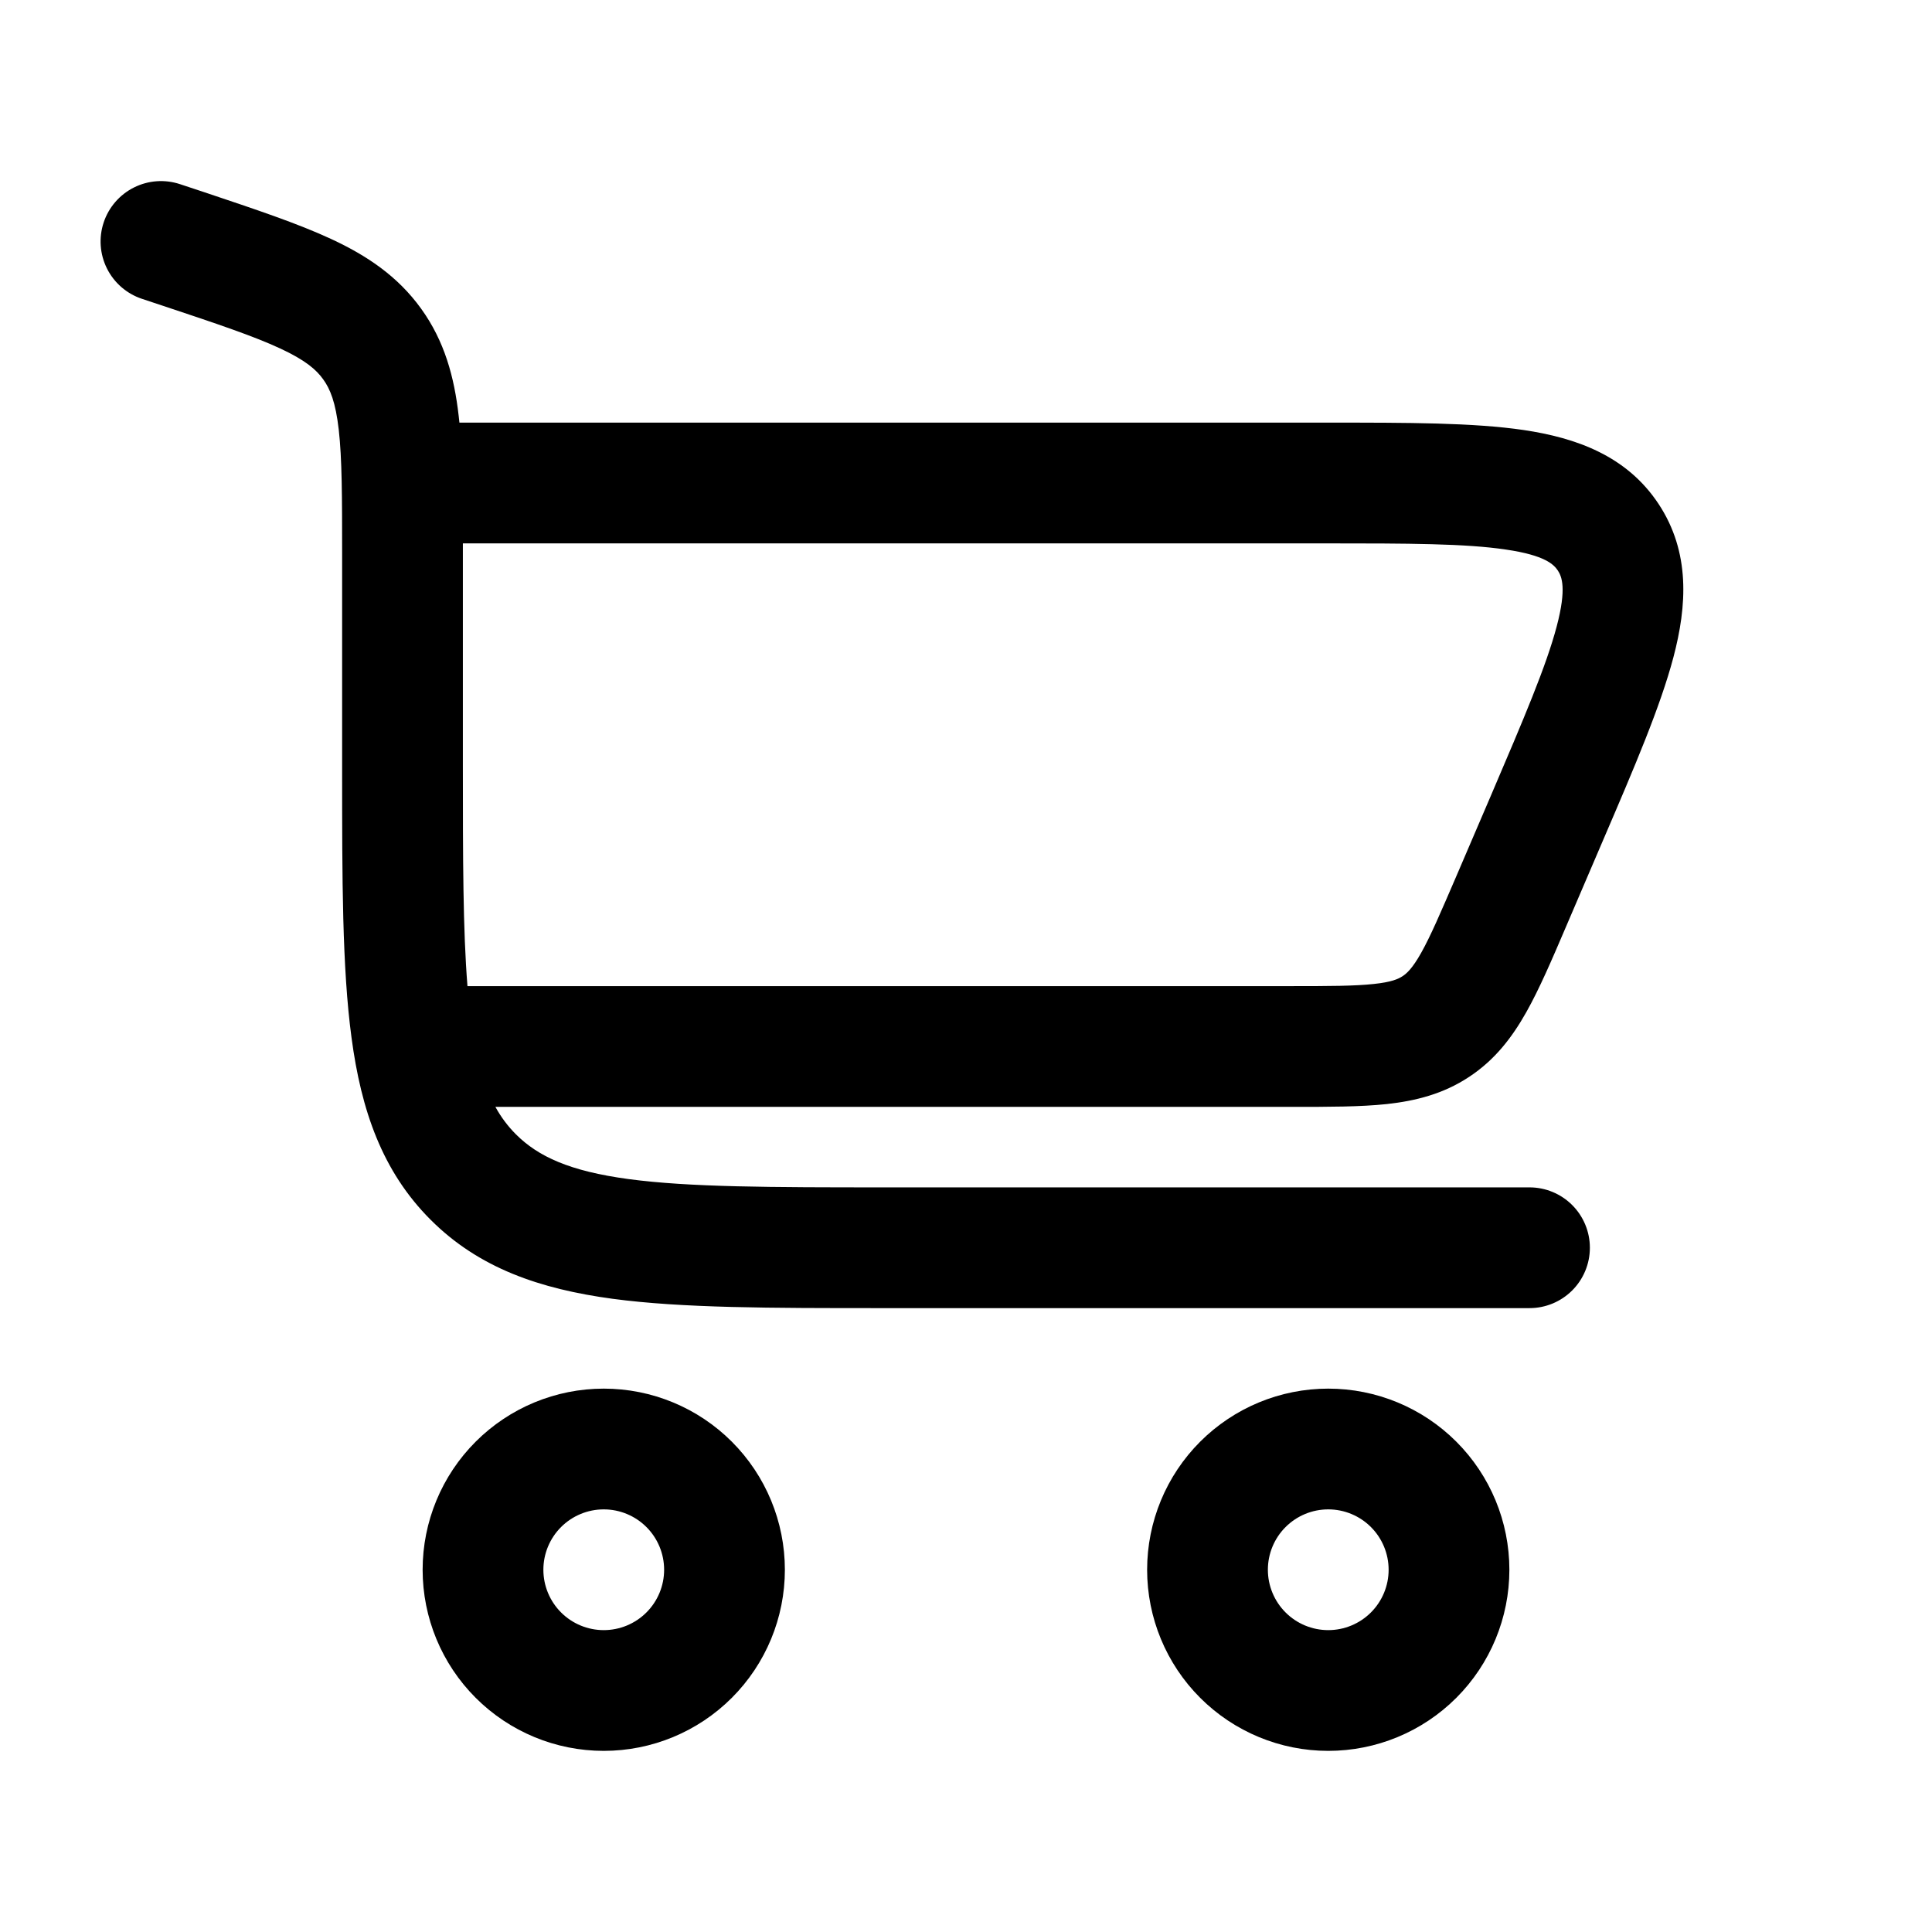 <?xml version="1.0" encoding="UTF-8"?> <svg xmlns="http://www.w3.org/2000/svg" width="300" height="300" viewBox="0 0 300 300" fill="none"><path fill-rule="evenodd" clip-rule="evenodd" d="M27.962 28.6C25.602 27.814 23.026 27.998 20.802 29.112C18.577 30.225 16.886 32.177 16.1 34.538C15.314 36.898 15.498 39.474 16.612 41.698C17.725 43.923 19.677 45.614 22.038 46.4L25.35 47.5C33.8 50.312 39.4 52.2 43.513 54.112C47.413 55.925 49.1 57.388 50.175 58.888C51.263 60.388 52.112 62.438 52.6 66.713C53.112 71.225 53.125 77.125 53.125 86.037V119.437C53.125 136.525 53.125 150.312 54.587 161.15C56.087 172.4 59.337 181.875 66.862 189.4C74.375 196.925 83.862 200.15 95.112 201.675C105.937 203.125 119.725 203.125 136.812 203.125H237.5C239.986 203.125 242.371 202.137 244.129 200.379C245.887 198.621 246.875 196.236 246.875 193.75C246.875 191.264 245.887 188.879 244.129 187.121C242.371 185.363 239.986 184.375 237.5 184.375H137.5C119.562 184.375 107.05 184.35 97.6 183.087C88.438 181.85 83.575 179.587 80.112 176.137C78.852 174.876 77.779 173.441 76.925 171.875H200.737C206.337 171.875 211.262 171.875 215.362 171.437C219.787 170.95 224.088 169.887 228.113 167.225C232.163 164.562 234.825 161.037 237.013 157.15C239.025 153.575 240.975 149.037 243.175 143.887L249.012 130.262C253.825 119.062 257.838 109.675 259.85 102.05C261.95 94.088 262.5 85.775 257.55 78.263C252.6 70.763 244.737 67.987 236.6 66.775C228.787 65.625 218.587 65.625 206.387 65.625H71.338C71.303 65.279 71.265 64.933 71.225 64.588C70.537 58.525 69.025 52.962 65.388 47.925C61.75 42.875 56.95 39.675 51.425 37.112C46.212 34.688 39.6 32.487 31.775 29.863L27.962 28.6ZM71.875 84.375V118.75C71.875 133.4 71.888 144.425 72.588 153.125H200.275C206.475 153.125 210.387 153.112 213.35 152.787C216.087 152.5 217.137 152.012 217.8 151.575C218.462 151.137 219.325 150.362 220.675 147.962C222.137 145.362 223.675 141.775 226.125 136.087L231.487 123.587C236.662 111.487 240.112 103.387 241.725 97.263C243.3 91.312 242.5 89.513 241.9 88.588C241.287 87.675 239.938 86.225 233.85 85.338C227.588 84.4 218.787 84.375 205.637 84.375H71.875ZM65.625 243.75C65.625 251.209 68.588 258.363 73.863 263.637C79.137 268.912 86.291 271.875 93.75 271.875C101.209 271.875 108.363 268.912 113.637 263.637C118.912 258.363 121.875 251.209 121.875 243.75C121.875 236.291 118.912 229.137 113.637 223.863C108.363 218.588 101.209 215.625 93.75 215.625C86.291 215.625 79.137 218.588 73.863 223.863C68.588 229.137 65.625 236.291 65.625 243.75ZM93.75 253.125C91.264 253.125 88.879 252.137 87.121 250.379C85.363 248.621 84.375 246.236 84.375 243.75C84.375 241.264 85.363 238.879 87.121 237.121C88.879 235.363 91.264 234.375 93.75 234.375C96.236 234.375 98.621 235.363 100.379 237.121C102.137 238.879 103.125 241.264 103.125 243.75C103.125 246.236 102.137 248.621 100.379 250.379C98.621 252.137 96.236 253.125 93.75 253.125ZM206.25 271.875C198.791 271.875 191.637 268.912 186.363 263.637C181.088 258.363 178.125 251.209 178.125 243.75C178.125 236.291 181.088 229.137 186.363 223.863C191.637 218.588 198.791 215.625 206.25 215.625C213.709 215.625 220.863 218.588 226.137 223.863C231.412 229.137 234.375 236.291 234.375 243.75C234.375 251.209 231.412 258.363 226.137 263.637C220.863 268.912 213.709 271.875 206.25 271.875ZM196.875 243.75C196.875 246.236 197.863 248.621 199.621 250.379C201.379 252.137 203.764 253.125 206.25 253.125C208.736 253.125 211.121 252.137 212.879 250.379C214.637 248.621 215.625 246.236 215.625 243.75C215.625 241.264 214.637 238.879 212.879 237.121C211.121 235.363 208.736 234.375 206.25 234.375C203.764 234.375 201.379 235.363 199.621 237.121C197.863 238.879 196.875 241.264 196.875 243.75Z" fill="black"></path></svg> 